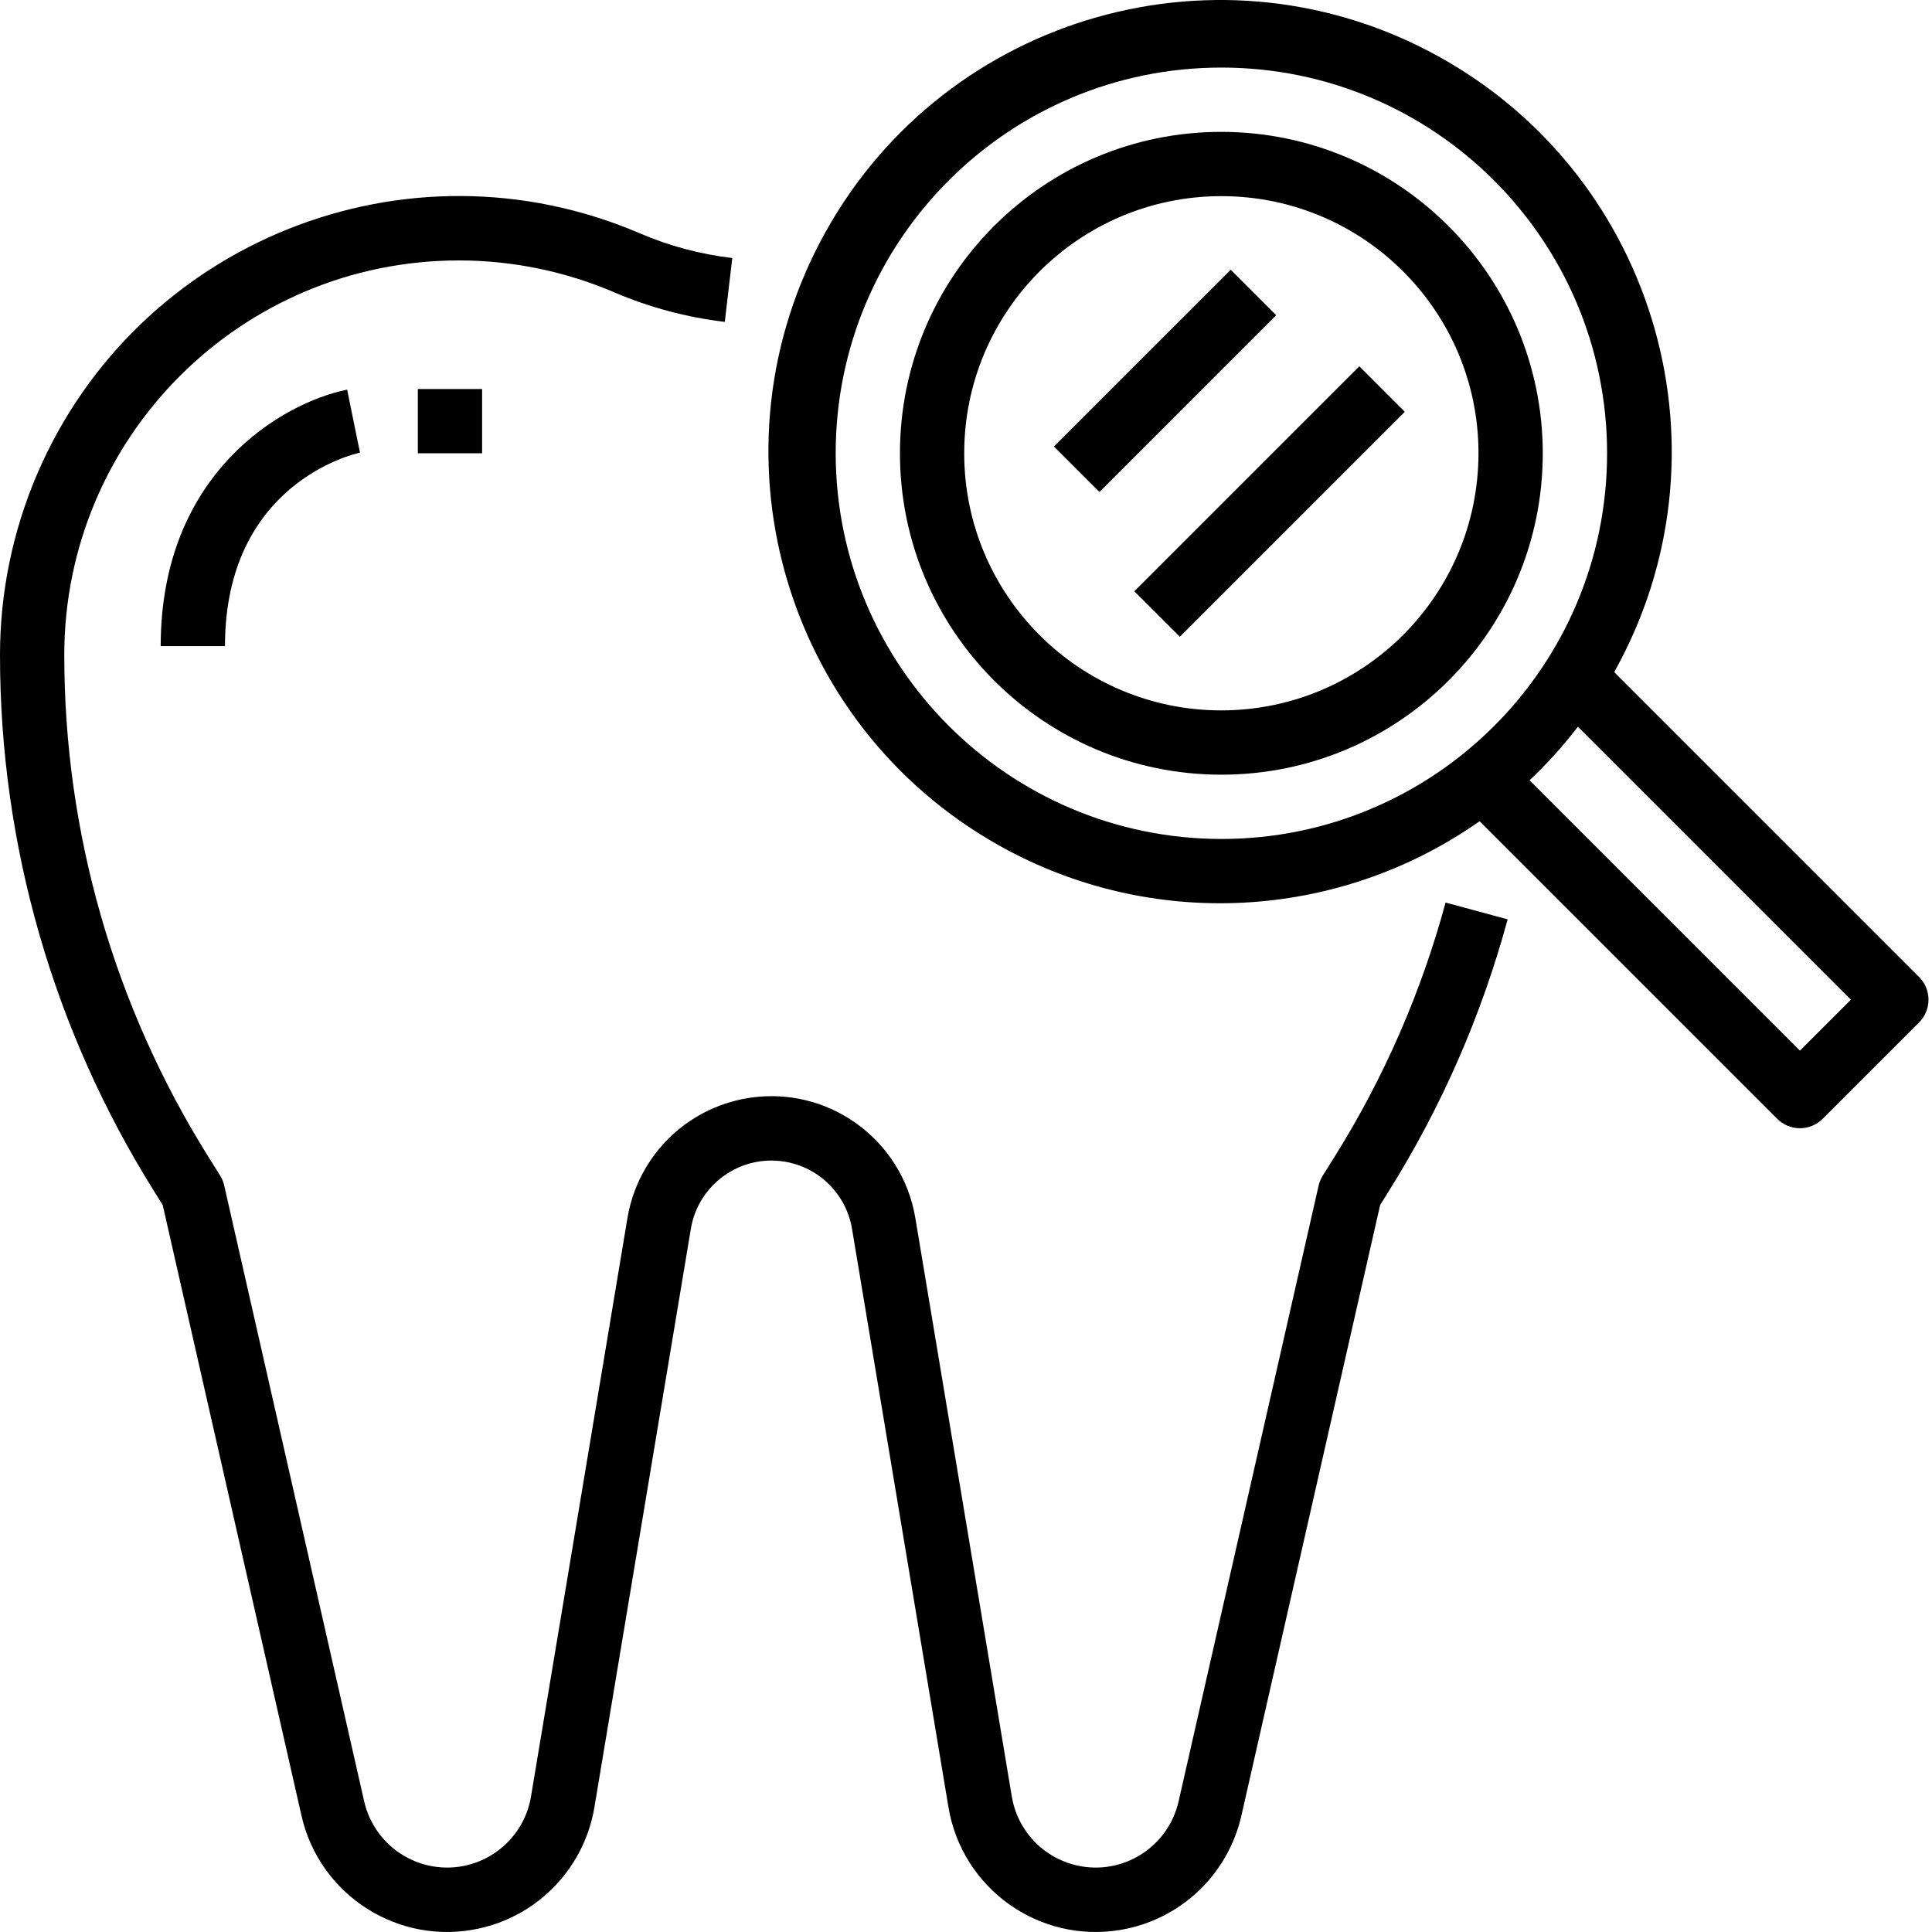 <?xml version="1.0" encoding="UTF-8"?> <svg xmlns="http://www.w3.org/2000/svg" width="80" height="80" viewBox="0 0 80 80" fill="none"><g clip-path="url(#clip0_1316_112)"><path d="M50.574 5.46C43.223 5.46 37.265 11.419 37.265 18.769C37.265 26.119 43.223 32.078 50.574 32.078C57.924 32.078 63.883 26.119 63.883 18.769C63.875 11.422 57.921 5.468 50.574 5.46ZM50.574 29.416C44.694 29.416 39.926 24.649 39.926 18.769C39.926 12.889 44.694 8.122 50.574 8.122C56.454 8.122 61.221 12.889 61.221 18.769C61.214 24.647 56.451 29.41 50.574 29.416Z" fill="black"></path><path d="M79.465 40.454L66.841 27.83C71.882 18.817 68.662 7.423 59.648 2.382C50.635 -2.659 39.241 0.562 34.201 9.575C29.16 18.589 32.38 29.982 41.394 35.023C47.664 38.53 55.388 38.134 61.267 34.005L73.591 46.328C73.84 46.578 74.178 46.718 74.531 46.718C74.884 46.718 75.223 46.578 75.472 46.328L79.465 42.336C79.715 42.086 79.855 41.748 79.855 41.395C79.855 41.042 79.715 40.703 79.465 40.454ZM50.575 34.74C41.758 34.731 34.614 27.586 34.604 18.769C34.604 9.949 41.755 2.798 50.575 2.798C59.395 2.798 66.546 9.949 66.546 18.769C66.546 27.59 59.395 34.74 50.575 34.74ZM74.531 43.505L63.336 32.31C64.061 31.625 64.731 30.883 65.339 30.091L76.642 41.395L74.531 43.505Z" fill="black"></path><path d="M59.858 37.372C58.854 41.083 57.308 44.626 55.27 47.886L54.77 48.685C54.691 48.811 54.634 48.95 54.601 49.094L48.804 74.587C48.376 76.484 46.49 77.674 44.593 77.245C43.91 77.09 43.289 76.736 42.809 76.227C42.328 75.718 42.011 75.078 41.896 74.387L37.903 50.439C37.353 47.147 34.239 44.923 30.947 45.473C29.705 45.68 28.559 46.27 27.668 47.161C26.778 48.051 26.188 49.197 25.981 50.439L21.988 74.387C21.669 76.306 19.855 77.603 17.937 77.284C17.246 77.169 16.606 76.851 16.097 76.371C15.588 75.891 15.234 75.269 15.079 74.587L9.283 49.085C9.25 48.94 9.193 48.802 9.114 48.675L8.614 47.877C4.721 41.654 2.659 34.461 2.662 27.121C2.663 18.098 9.978 10.784 19.002 10.784C21.213 10.785 23.401 11.234 25.434 12.104C26.893 12.73 28.435 13.142 30.012 13.328L30.322 10.684C29 10.529 27.708 10.183 26.485 9.658C16.841 5.524 5.672 9.99 1.537 19.634C0.523 22 -0 24.547 2.65724e-06 27.121C-0.003 34.96 2.2 42.641 6.356 49.286L6.737 49.896L12.484 75.183C13.239 78.513 16.552 80.601 19.882 79.845C21.08 79.574 22.17 78.951 23.012 78.058C23.855 77.165 24.413 76.041 24.614 74.829L28.607 50.881C28.916 49.038 30.66 47.795 32.503 48.103C33.197 48.22 33.838 48.55 34.336 49.048C34.833 49.546 35.163 50.186 35.28 50.881L39.273 74.829C39.833 78.198 43.017 80.475 46.386 79.915C47.598 79.713 48.722 79.156 49.615 78.313C50.508 77.47 51.131 76.381 51.403 75.183L57.149 49.896L57.53 49.286C59.704 45.807 61.354 42.027 62.428 38.068L59.858 37.372Z" fill="black"></path><path d="M14.64 17.439L14.374 16.135C11.712 16.668 6.654 19.575 6.654 26.755H9.316C9.316 20.008 14.68 18.791 14.906 18.742L14.64 17.439ZM17.302 16.108H19.963V18.77H17.302V16.108ZM43.643 18.49L50.962 11.17L52.844 13.052L45.525 20.372L43.643 18.49ZM46.971 24.484L56.287 15.168L58.169 17.051L48.854 26.366L46.971 24.484Z" fill="black"></path></g><defs><clipPath id="clip0_1316_112"><rect width="80" height="80" fill="white"></rect></clipPath></defs></svg> 